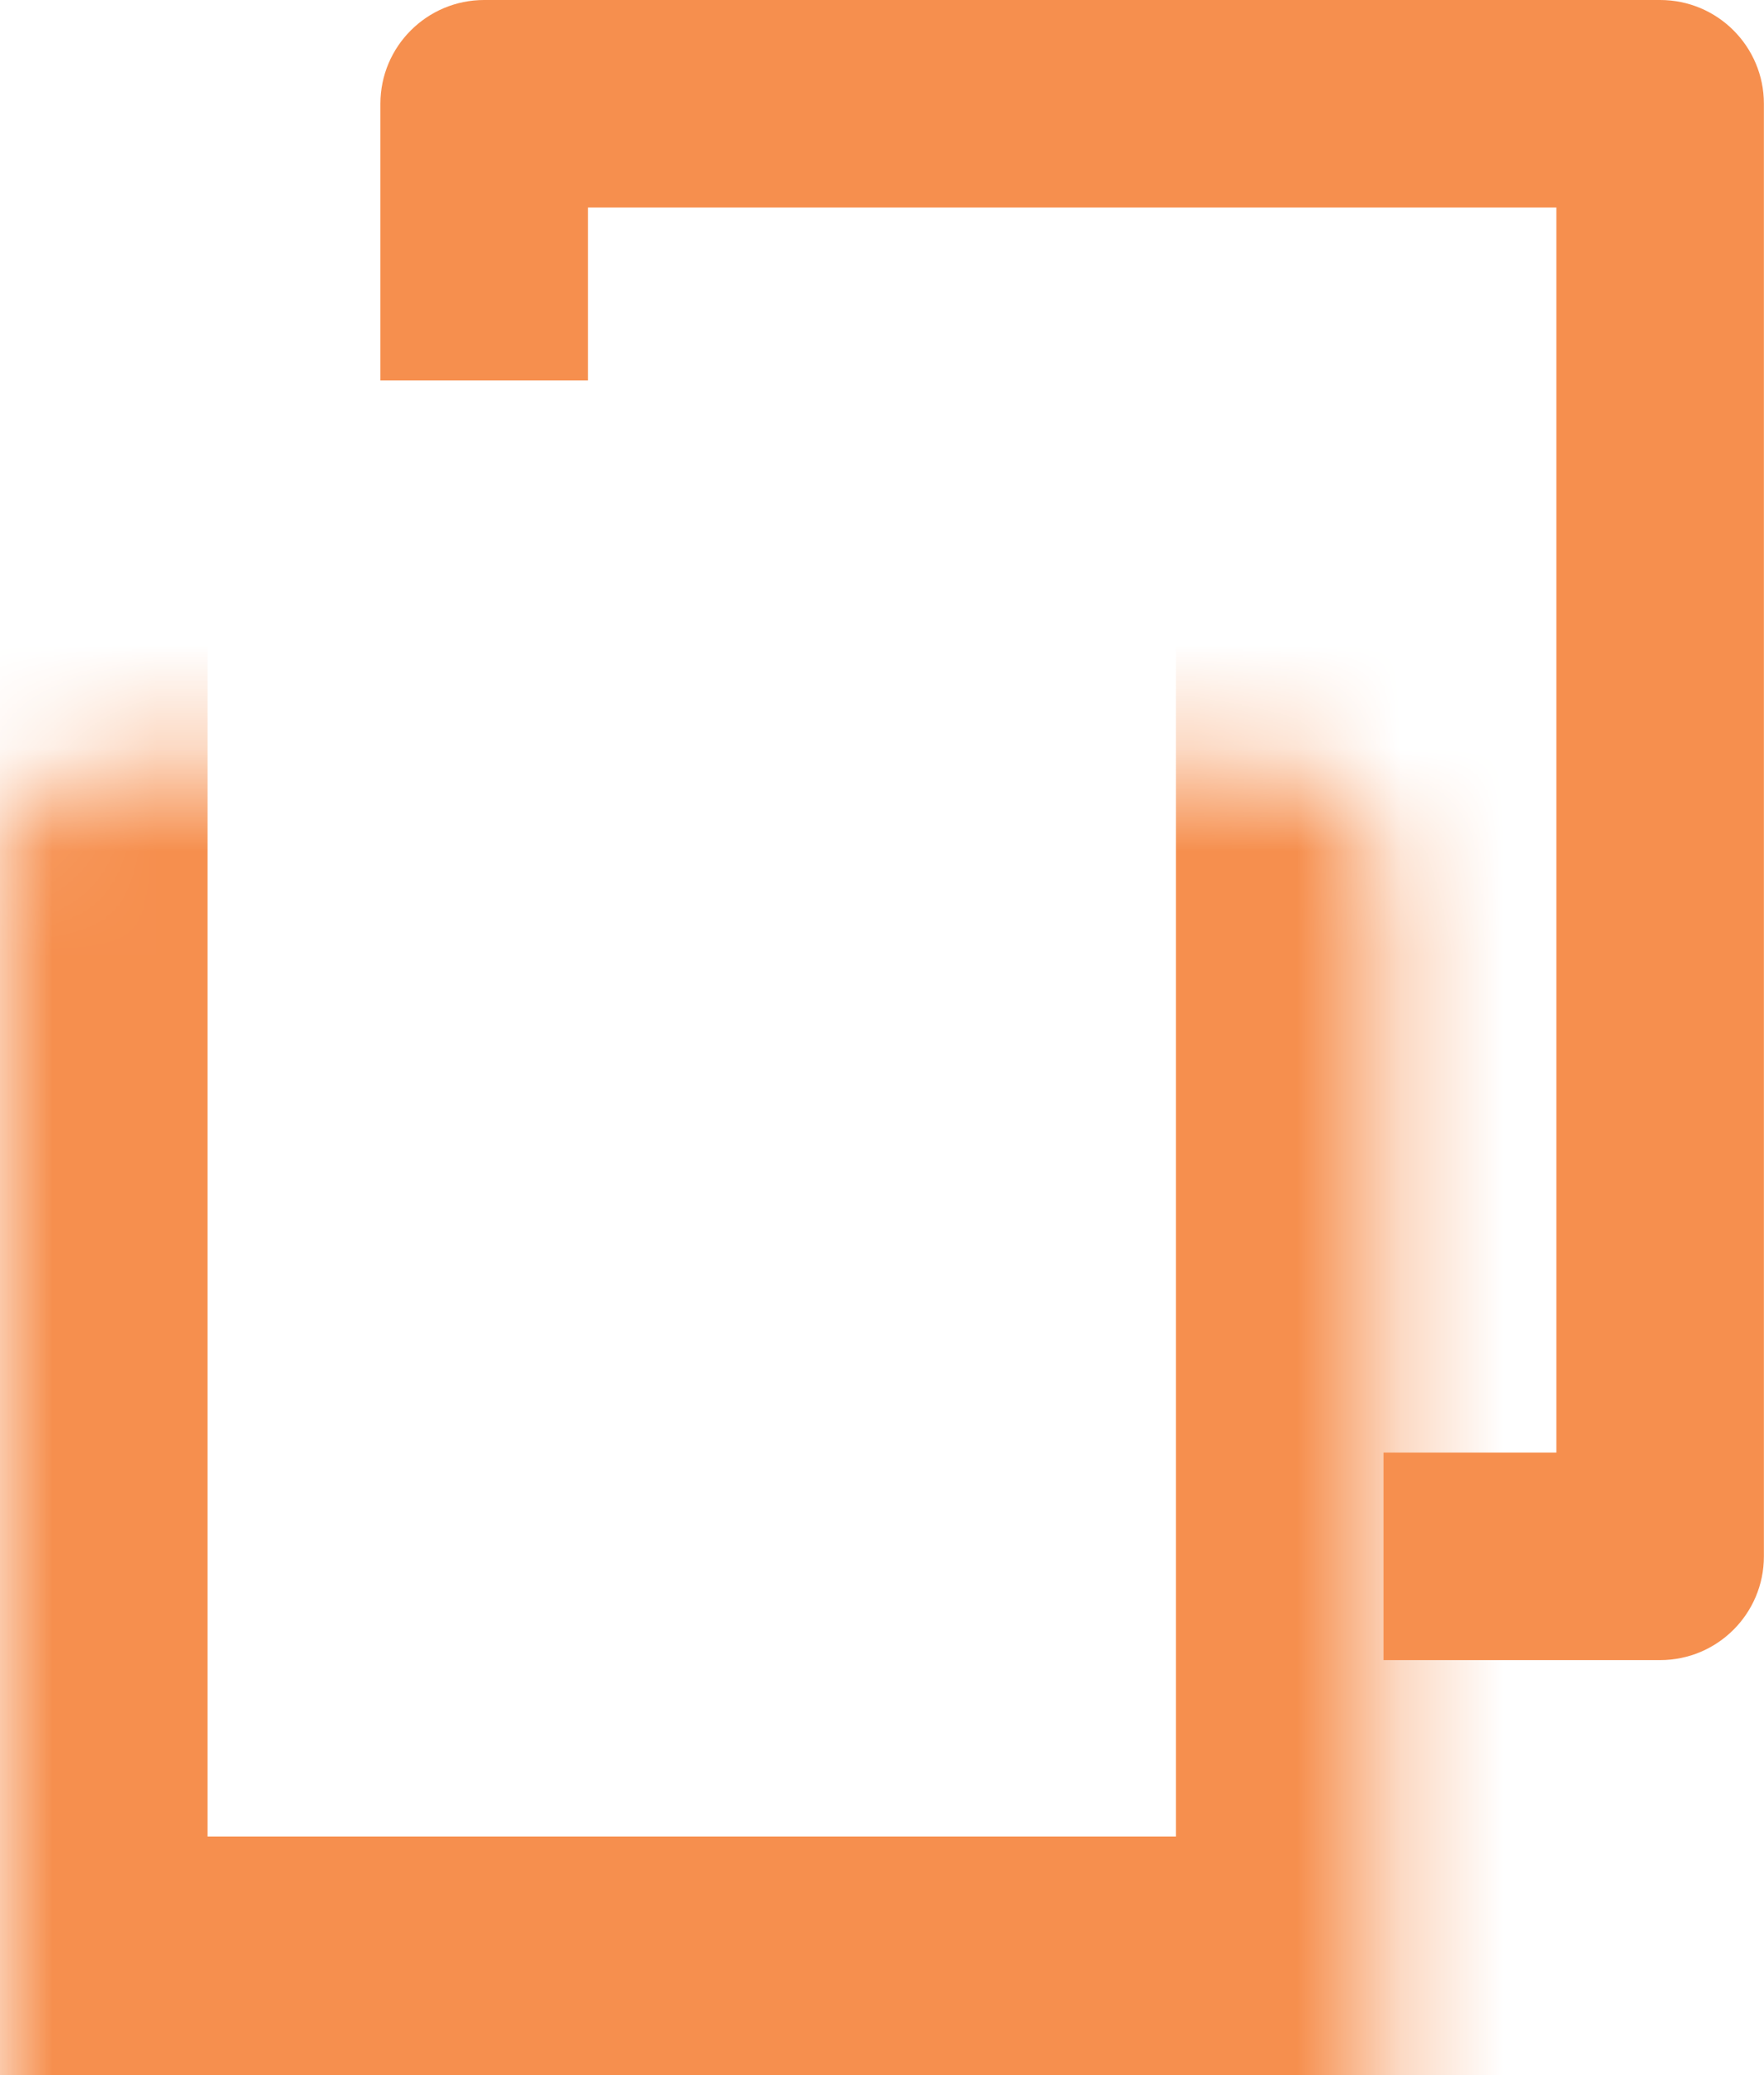 <svg width="17" height="20" viewBox="0 0 17 20" fill="none" xmlns="http://www.w3.org/2000/svg">
<mask id="path-1-inside-1_1078_762" fill="white">
<rect y="3.7" width="13.333" height="16" rx="1"/>
</mask>
<rect y="3.7" width="13.333" height="16" rx="1" stroke="#F68F4E" stroke-width="4" stroke-linejoin="round" mask="url(#path-1-inside-1_1078_762)"/>
<path fill-rule="evenodd" clip-rule="evenodd" d="M5.666 3.667V2H14.999V14H13.333V16H15.999C16.552 16 16.999 15.552 16.999 15V1C16.999 0.448 16.552 0 15.999 0H4.666C4.114 0 3.666 0.448 3.666 1V3.667H5.666Z" fill="#F68F4E"/>
</svg>
